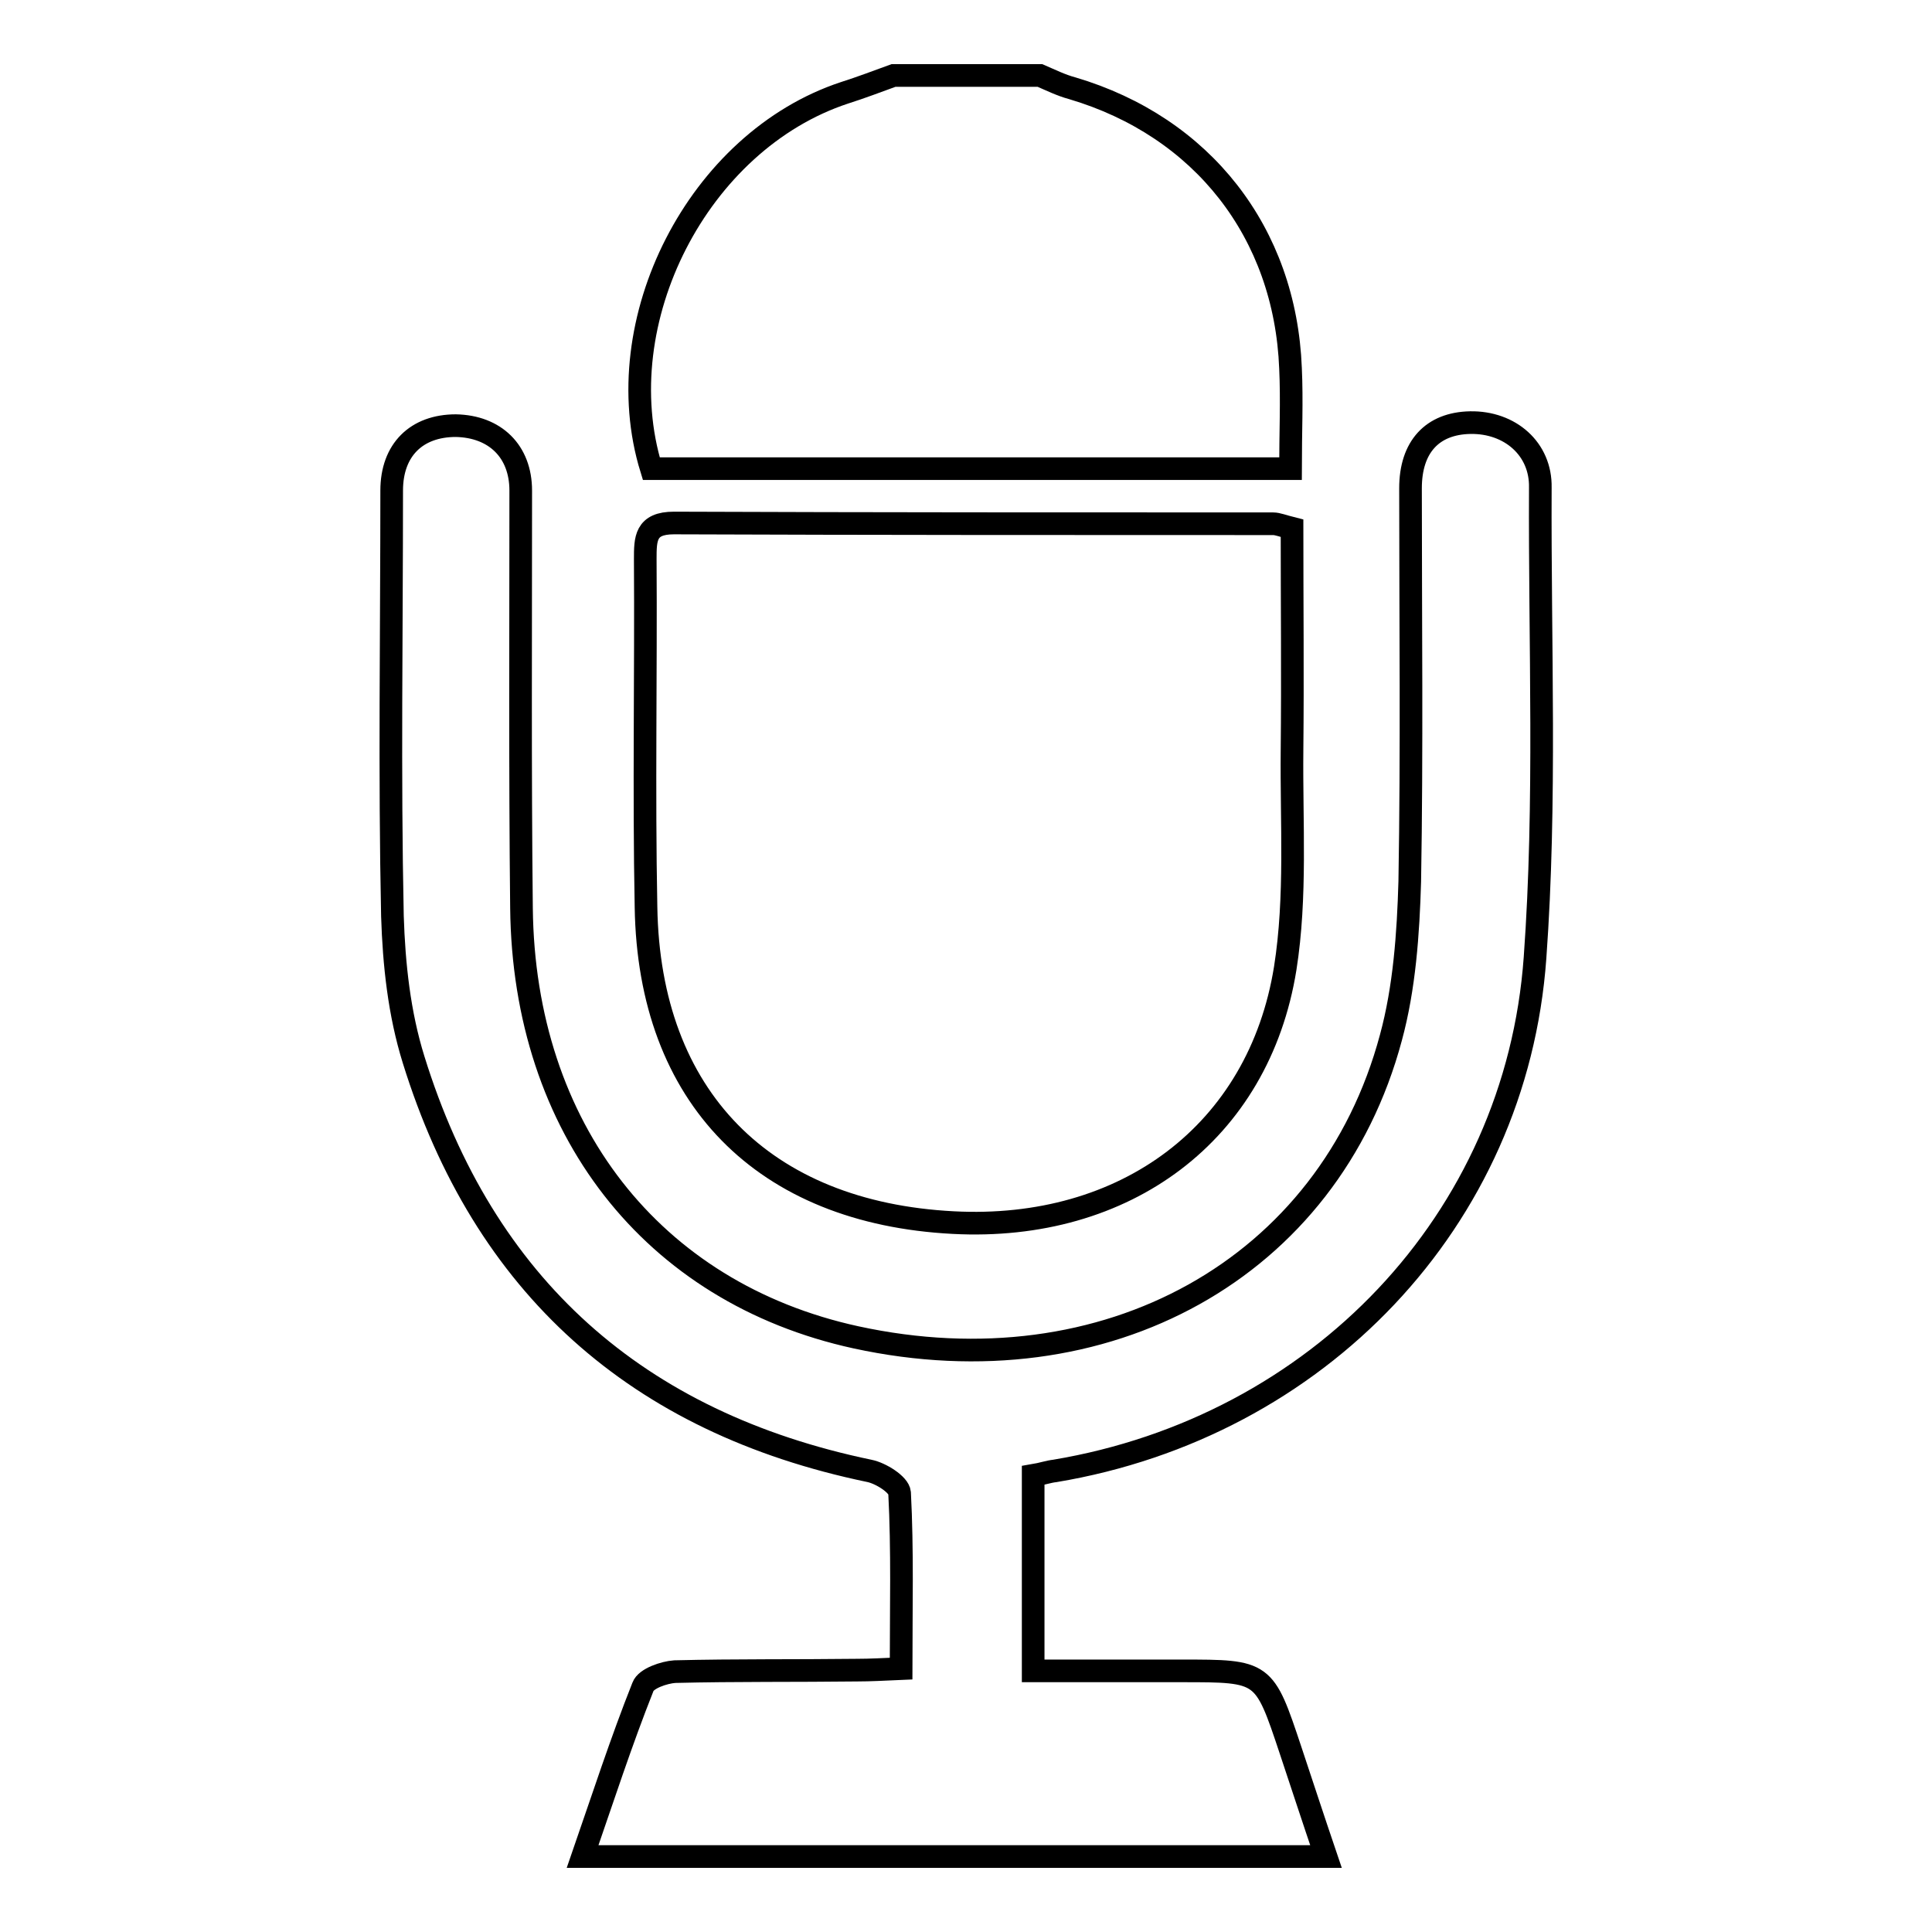 <?xml version="1.0" encoding="utf-8"?>
<!-- Svg Vector Icons : http://www.onlinewebfonts.com/icon -->
<!DOCTYPE svg PUBLIC "-//W3C//DTD SVG 1.1//EN" "http://www.w3.org/Graphics/SVG/1.1/DTD/svg11.dtd">
<svg version="1.1" xmlns="http://www.w3.org/2000/svg" xmlns:xlink="http://www.w3.org/1999/xlink" x="0px" y="0px" viewBox="0 0 256 256" enable-background="new 0 0 256 256" xml:space="preserve">
<g> <path stroke-width="3" fill-opacity="0" stroke="#000000"  d="M137.8,10c1.4,0.6,2.8,1.3,4.3,1.7c17.2,5.1,28.2,19.1,28.9,37.1c0.2,4.3,0,8.6,0,13.3 c-28.4,0-56.5,0-84.7,0c-6-19.5,6.2-43.4,25.6-49.8c2.2-0.7,4.3-1.5,6.5-2.3C124.9,10,131.4,10,137.8,10z M119.4,221.1 c0-8,0.2-15.7-0.2-23.3c-0.1-1.1-2.5-2.6-4-2.9c-30.8-6.4-51.1-24.5-60.4-54.5c-1.9-6.1-2.6-12.6-2.8-19 c-0.4-18.8-0.1-37.6-0.1-56.4c0-5.4,3.3-8.6,8.5-8.6c5.2,0.1,8.6,3.4,8.6,8.6c0,18.4-0.1,36.9,0.1,55.3c0.3,29.2,17.3,51,44.3,56.9 c33.1,7.2,62.7-9.1,70.9-39.7c1.8-6.6,2.3-13.8,2.5-20.7c0.3-17.4,0.1-34.7,0.1-52.1c0-5.5,2.9-8.6,7.9-8.7 c5.3-0.1,9.4,3.5,9.3,8.6c-0.1,20.8,0.8,41.6-0.7,62.3c-2.5,34.9-28.9,62.2-63.6,68c-0.9,0.1-1.7,0.4-2.9,0.6c0,8.5,0,16.8,0,25.9 c6.6,0,13.2,0,19.7,0c10.9,0,10.9,0,14.4,10.5c1.5,4.5,3,9.1,4.7,14.1c-33,0-65.4,0-98.5,0c2.7-7.8,5.1-15.2,8-22.5 c0.4-1.1,2.8-1.9,4.2-2c8.1-0.2,16.1-0.1,24.2-0.2C115.3,221.3,117.1,221.2,119.4,221.1z M171.2,70c0,9.9,0.1,19.6,0,29.4 c-0.1,9.6,0.6,19.4-0.9,28.9c-3.5,21.8-21.2,34.9-44,33.7c-25.1-1.3-40.3-16.6-40.7-41.8c-0.3-15.4,0-30.8-0.1-46.1 c0-2.7,0-4.8,3.8-4.8c26.5,0.1,52.9,0.1,79.4,0.1C169.3,69.4,170,69.7,171.2,70z"/></g>
</svg>